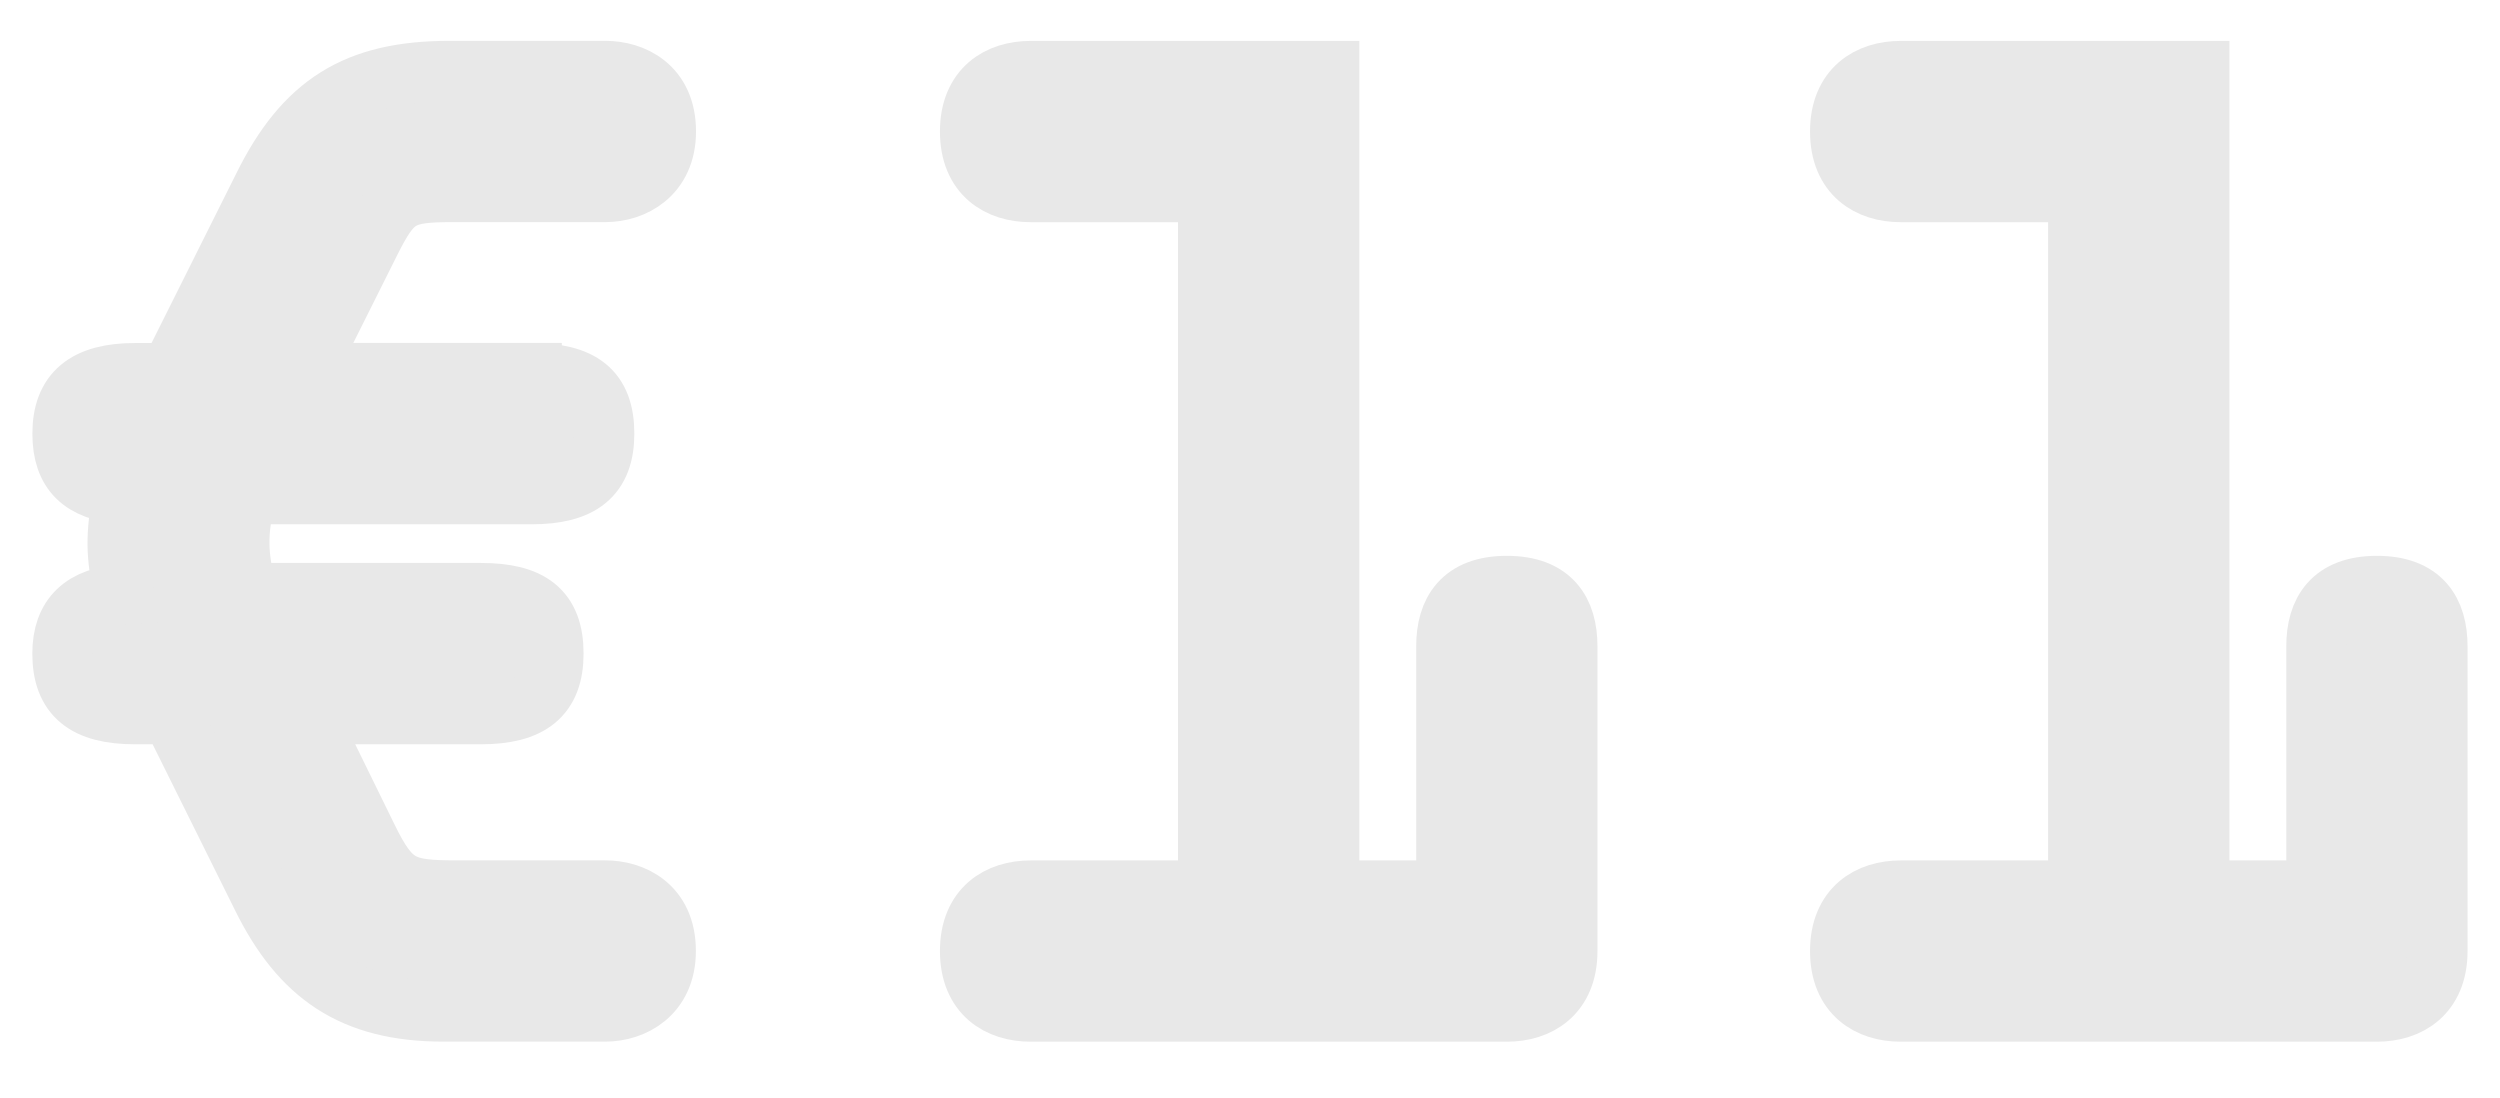 <?xml version="1.0" encoding="utf-8"?>
<!-- Generator: Adobe Illustrator 14.0.0, SVG Export Plug-In . SVG Version: 6.00 Build 43363)  -->
<!DOCTYPE svg PUBLIC "-//W3C//DTD SVG 1.1//EN" "http://www.w3.org/Graphics/SVG/1.1/DTD/svg11.dtd">
<svg version="1.1" id="Layer_1" xmlns="http://www.w3.org/2000/svg" xmlns:xlink="http://www.w3.org/1999/xlink" x="0px" y="0px"
	 width="41.375px" height="18.167px" viewBox="0.604 0 41.375 18.167" enable-background="new 0.604 0 41.375 18.167"
	 xml:space="preserve">
<g>
	<path fill="#E8E8E8" stroke="#E8E8E8" d="M9.402,6.177c0.82,0,1.2,0.28,1.2,1c0,0.7-0.38,1-1.2,1H4.681
		c-0.16,0.6-0.16,1.041,0.02,1.64h3.861c0.82,0,1.2,0.28,1.2,1c0,0.701-0.38,1.001-1.2,1.001H5.681l1,2.04
		c0.4,0.82,0.6,0.881,1.5,0.881h2.44c0.44,0,1,0.239,1,1c0,0.72-0.54,1-1,1h-2.68c-1.5,0-2.361-0.601-3.001-1.9l-1.5-3.021h-0.6
		c-0.82,0-1.201-0.3-1.201-1.001c0-0.619,0.34-0.939,1.021-0.979c-0.14-0.7-0.14-0.94-0.02-1.661c-0.68-0.06-1-0.36-1-1
		c0-0.68,0.38-1,1.201-1h0.58l1.54-3.081c0.68-1.38,1.541-1.92,3.081-1.92h2.581c0.44,0,1,0.24,1,1c0,0.72-0.54,1-1,1H8.102
		c-0.86,0-1,0.08-1.38,0.84l-1.08,2.16H9.402z"/>
	<path fill="#E8E8E8" stroke="#E8E8E8" d="M24.542,14.74v-4.041c0-0.58,0.26-1,1-1c0.74,0,1,0.42,1,1v5.041c0,0.72-0.48,1-1,1
		h-7.882c-0.52,0-1-0.28-1-1c0-0.721,0.48-1,1-1h2.94V3.177h-2.94c-0.52,0-1-0.28-1-1s0.48-1,1-1h4.941V14.74H24.542z"/>
	<path fill="#E8E8E8" stroke="#E8E8E8" d="M38.942,14.74v-4.041c0-0.58,0.26-1,1-1c0.74,0,1,0.42,1,1v5.041c0,0.72-0.48,1-1,1
		h-7.882c-0.52,0-1-0.28-1-1c0-0.721,0.48-1,1-1h2.94V3.177h-2.94c-0.52,0-1-0.28-1-1s0.48-1,1-1h4.941V14.74H38.942z"/>
</g>
</svg>
